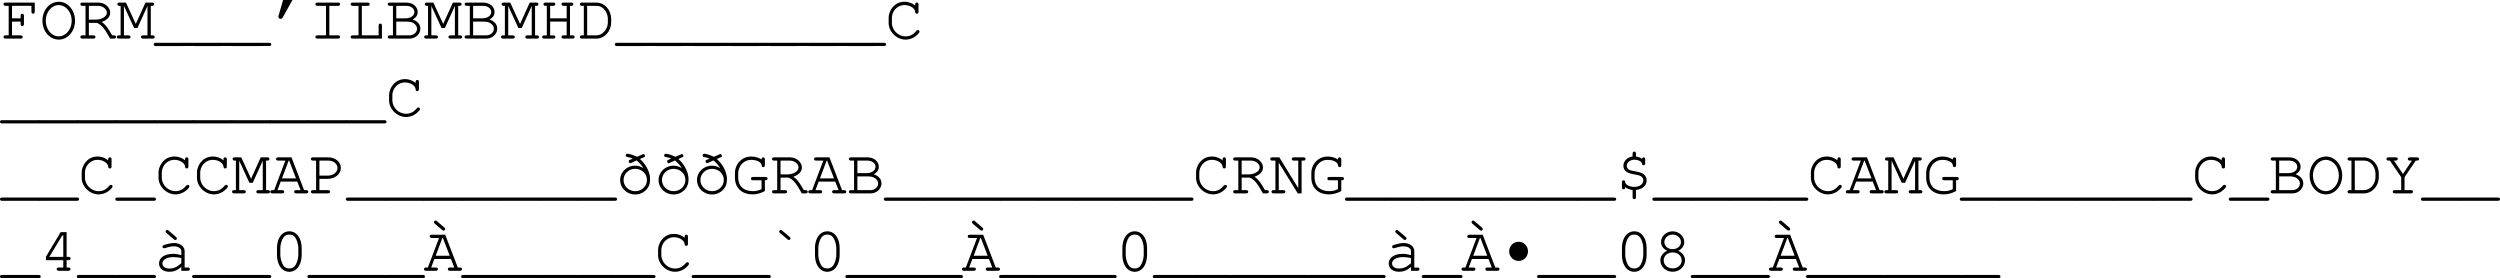 <svg width="624.567" height="69.5" viewBox="0 0 468.425 52.125" xmlns:xlink="http://www.w3.org/1999/xlink" xmlns="http://www.w3.org/2000/svg"><defs><symbol overflow="visible" id="a"><path style="stroke:none" d="M2.047-3.188h1.61v.47c0 .25.109.359.312.359s.312-.125.312-.36v-1.547c0-.265-.11-.39-.312-.39-.203 0-.313.125-.313.39v.47h-1.61v-2.345h3.642v1.094c0 .25.109.375.312.375s.313-.125.313-.375V-6.75H.843c-.25 0-.39.11-.39.297 0 .203.14.312.39.312h.579v5.532H.844c-.25 0-.39.109-.39.296 0 .204.14.313.39.313H3.64c.265 0 .406-.11.406-.313 0-.187-.14-.296-.406-.296H2.047zm0 0"/></symbol><symbol overflow="visible" id="b"><path style="stroke:none" d="M3.64-6.906C1.89-6.906.548-5.36.548-3.344c0 1.969 1.36 3.531 3.047 3.531 1.719 0 3.062-1.562 3.062-3.546 0-1.954-1.343-3.547-3.015-3.547zm-.062.625c1.36 0 2.453 1.297 2.453 2.937 0 1.61-1.093 2.922-2.437 2.922-1.328 0-2.422-1.312-2.422-2.937 0-1.594 1.094-2.922 2.406-2.922zm0 0"/></symbol><symbol overflow="visible" id="c"><path style="stroke:none" d="M2.047-2.953h1.515C4.47-2.531 4.97-1.922 6.033 0h.718c.25 0 .39-.11.39-.313 0-.187-.124-.296-.39-.296h-.328C5.5-2.172 5.14-2.656 4.453-3.125c1.031-.36 1.594-.969 1.594-1.734 0-1.016-1.016-1.891-2.219-1.891H.844c-.25 0-.39.094-.39.297 0 .203.14.312.39.312h.578v5.532H.844c-.25 0-.39.109-.39.296 0 .204.14.313.39.313h2.031c.25 0 .406-.11.406-.313 0-.187-.14-.296-.406-.296h-.828Zm0-.61V-6.14h1.765c.844 0 1.61.61 1.61 1.282 0 .703-.938 1.296-2.063 1.296zm0 0"/></symbol><symbol overflow="visible" id="d"><path style="stroke:none" d="m3.953-1.984 1.875-4.141v5.516H5c-.25 0-.375.109-.375.296 0 .204.14.313.375.313h1.797c.266 0 .39-.11.39-.313 0-.187-.125-.296-.39-.296h-.344v-5.532h.25c.25 0 .375-.109.375-.312s-.125-.297-.375-.297h-1.25l-1.812 4-1.844-4H.563c-.25 0-.375.11-.375.297 0 .203.124.312.374.312h.235v5.532H.453c-.25 0-.375.109-.375.296 0 .204.14.313.375.313H2.25c.266 0 .406-.11.406-.313 0-.187-.14-.296-.406-.296h-.828v-5.516l1.906 4.14zm0 0"/></symbol><symbol overflow="visible" id="e"><path style="stroke:none" d="M7.016 1.39c.265 0 .406-.109.406-.312s-.14-.297-.406-.297H.187c-.265 0-.39.11-.39.297 0 .203.125.313.39.313zm0 0"/></symbol><symbol overflow="visible" id="f"><path style="stroke:none" d="m2.438-7.234-.86 2.984c0 .047-.016.094-.016.14 0 .235.172.407.422.407.172 0 .266-.063.422-.313l1.781-3.218zm0 0"/></symbol><symbol overflow="visible" id="g"><path style="stroke:none" d="M3.906-6.14h1.61c.25 0 .406-.11.406-.313s-.14-.297-.406-.297H1.687c-.265 0-.39.094-.39.297 0 .203.125.312.39.312h1.594v5.532H1.687c-.265 0-.39.109-.39.296 0 .204.125.313.39.313h3.829c.25 0 .406-.11.406-.313 0-.187-.14-.296-.406-.296h-1.61Zm0 0"/></symbol><symbol overflow="visible" id="h"><path style="stroke:none" d="M2.797-6.14H3.89c.25 0 .375-.11.375-.313S4.14-6.75 3.89-6.75H1.078c-.25 0-.375.094-.375.297 0 .203.125.312.375.312h1.094v5.532H1.078c-.25 0-.375.109-.375.296 0 .204.125.313.375.313h5.484v-2.438c0-.234-.109-.374-.312-.374s-.313.14-.313.374v1.829h-3.14Zm0 0"/></symbol><symbol overflow="visible" id="i"><path style="stroke:none" d="M1.422-.61H.844c-.25 0-.39.11-.39.297 0 .204.14.313.39.313H4.53c1.125 0 2.032-.844 2.032-1.875 0-.766-.485-1.36-1.422-1.703.625-.375.921-.813.921-1.406 0-1-.921-1.766-2.109-1.766H.843c-.25 0-.39.094-.39.297 0 .203.14.312.39.312h.579zm.625-3.187V-6.14h1.906c.828 0 1.485.5 1.485 1.157 0 .687-.704 1.187-1.688 1.187zm0 3.188v-2.579H3.78c.719 0 1.11.063 1.469.282.438.25.688.64.688 1.047 0 .703-.641 1.25-1.454 1.25zm0 0"/></symbol><symbol overflow="visible" id="j"><path style="stroke:none" d="M5.172-3.188v2.579h-.578c-.266 0-.39.109-.39.296 0 .204.14.313.39.313H6.28c.25 0 .39-.11.39-.313 0-.187-.124-.296-.39-.296h-.484v-5.532h.234c.25 0 .39-.109.39-.312s-.14-.297-.39-.297H4.594c-.266 0-.39.094-.39.297 0 .203.14.312.39.312h.578v2.344H2.078V-6.14h.578c.25 0 .39-.109.39-.312s-.124-.297-.39-.297H1.22c-.266 0-.39.094-.39.297 0 .203.124.312.39.312h.234v5.532H.97c-.266 0-.39.109-.39.296 0 .204.14.313.39.313h1.687c.25 0 .39-.11.39-.313 0-.187-.124-.296-.39-.296h-.578v-2.579Zm0 0"/></symbol><symbol overflow="visible" id="k"><path style="stroke:none" d="M1.188-.61H.844c-.25 0-.39.11-.39.297 0 .204.14.313.39.313h2.64c1.563.016 2.813-1.328 2.829-3.047v-.656c-.017-1.719-1.267-3.063-2.83-3.047H.844c-.25 0-.39.094-.39.297 0 .203.14.312.39.312h.344Zm.625 0v-5.53h1.656c1.14-.094 2.156 1 2.219 2.327v.86C5.655-1.703 4.625-.593 3.546-.61zm0 0"/></symbol><symbol overflow="visible" id="l"><path style="stroke:none" d="M5.672-6.188a3.144 3.144 0 0 0-2.016-.718c-.797 0-1.531.312-2.078.89-.531.563-.875 1.391-.875 2.125v.97c0 1.64 1.5 3.108 3.172 3.108.781 0 1.531-.296 2.125-.843.344-.313.484-.5.484-.656 0-.157-.125-.282-.296-.282-.11 0-.172.032-.266.125-.656.75-1.234 1.047-2.047 1.047-1.375 0-2.563-1.172-2.563-2.562v-.829c0-1.374 1.047-2.468 2.36-2.468 1.031 0 1.937.578 2 1.281.031.219.125.328.312.328.204 0 .313-.125.313-.375v-1.328c0-.25-.11-.375-.313-.375s-.312.14-.312.375zm0 0"/></symbol><symbol overflow="visible" id="m"><path style="stroke:none" d="M5.094-2.203 5.719-.61H4.89c-.25 0-.375.109-.375.296 0 .204.125.313.375.313h1.875c.25 0 .39-.11.39-.313 0-.187-.125-.296-.39-.296h-.391L4.015-6.75H1.532c-.265 0-.406.094-.406.297 0 .203.14.312.406.312H2.86L.766-.609H.437c-.25 0-.39.109-.39.296 0 .204.14.313.39.313H2.25c.25 0 .39-.11.39-.313 0-.187-.124-.296-.39-.296h-.86l.594-1.594zm-.235-.61H2.234l1.25-3.328h.094zm0 0"/></symbol><symbol overflow="visible" id="n"><path style="stroke:none" d="M2.047-2.719h1.515c1.391 0 2.5-.89 2.5-2.031 0-1.125-1.015-2-2.328-2H.844c-.25 0-.39.094-.39.297 0 .203.14.312.39.312h.578v5.532H.844c-.25 0-.39.109-.39.296 0 .204.14.313.39.313H3.64c.265 0 .406-.11.406-.313 0-.187-.14-.296-.406-.296H2.047zm0-.61V-6.14h1.719c.921 0 1.671.625 1.671 1.391 0 .781-.828 1.422-1.843 1.422zm0 0"/></symbol><symbol overflow="visible" id="o"><path style="stroke:none" d="M5.297-6.797c.094-.031.156-.125.156-.25a.313.313 0 0 0-.312-.312c-.032 0-.047 0-.079.015l-1.109.485c-.75-.344-1.453-.563-1.797-.563a.313.313 0 0 0-.312.313c0 .156.093.25.297.296a4.98 4.98 0 0 1 1.015.297l-.61.266c-.093.047-.14.125-.14.25 0 .188.14.344.313.344.015 0 .047-.016.094-.032l1.046-.484c.407.281.985.938 1.282 1.453-.516-.328-.985-.468-1.547-.468C2.047-5.188.797-3.984.797-2.5.797-1 2.047.203 3.609.203a2.8 2.8 0 0 0 1.985-.797c.547-.515.812-1.187.812-2.062 0-1.297-.75-2.781-1.906-3.781zM3.594-4.594c1.25 0 2.219.907 2.219 2.078 0 1.172-.97 2.094-2.188 2.094-1.219 0-2.188-.922-2.188-2.094 0-1.14.97-2.078 2.157-2.078zm0 0"/></symbol><symbol overflow="visible" id="p"><path style="stroke:none" d="M6.313-2.453h.109c.25 0 .39-.11.39-.313s-.125-.312-.39-.312H4.094c-.266 0-.39.11-.39.312 0 .204.124.313.39.313h1.593v1.656c-.656.297-1.03.375-1.64.375-1.703 0-2.734-.953-2.734-2.515v-.86c0-.672.328-1.406.843-1.875.453-.422.969-.61 1.625-.61 1.031 0 1.86.438 1.922 1.016.016.235.11.344.297.344.203 0 .313-.125.313-.375v-1.078c0-.25-.094-.375-.313-.375-.203 0-.313.125-.313.375v.031c-.53-.36-1.171-.562-1.937-.562-1.703 0-3.047 1.36-3.047 3.11v.858C.703-1.046 2 .188 4 .188c.781 0 1.531-.204 2.313-.625zm0 0"/></symbol><symbol overflow="visible" id="q"><path style="stroke:none" d="M6.078 0v-6.14h.36c.25 0 .375-.11.375-.313s-.125-.297-.375-.297H4.625c-.25 0-.39.094-.39.297 0 .203.14.312.39.312h.828v5.157L1.906-6.75H.594c-.25 0-.39.094-.39.297 0 .203.14.312.39.312h.578v5.532H.828c-.25 0-.39.109-.39.296 0 .204.156.313.39.313h1.797c.25 0 .406-.11.406-.313 0-.187-.14-.296-.406-.296h-.828v-5.157L5.359 0Zm0 0"/></symbol><symbol overflow="visible" id="r"><path style="stroke:none" d="M3.297-6.906c-1 .125-1.719.86-1.719 1.734 0 .469.219.906.594 1.14.312.204.672.329 1.437.47.813.156.985.203 1.25.359.282.156.438.437.438.781 0 .688-.719 1.203-1.703 1.203-.86 0-1.625-.406-1.688-.875-.015-.203-.015-.203-.078-.265-.062-.047-.14-.094-.219-.094-.203 0-.312.14-.312.375v.937c0 .235.11.375.312.375.204 0 .297-.14.297-.375v-.046c.297.28.922.515 1.39.546V.703c0 .25.11.375.313.375.204 0 .313-.125.313-.375V-.64c1.219-.14 2-.828 2-1.78 0-.532-.234-.97-.625-1.22-.344-.234-.656-.328-1.531-.5-.704-.125-.954-.187-1.172-.328a.78.78 0 0 1-.39-.687c0-.64.64-1.157 1.437-1.157.687 0 1.343.344 1.406.72.047.234.125.312.312.312.204 0 .297-.125.297-.375v-.719c0-.25-.093-.375-.297-.375-.156 0-.265.11-.312.281-.344-.265-.656-.375-1.125-.437v-.532c0-.25-.11-.39-.313-.39s-.312.14-.312.39zm0 0"/></symbol><symbol overflow="visible" id="s"><path style="stroke:none" d="m3.938-3.031 2.093-3.11h.25c.219 0 .375-.125.375-.312 0-.188-.14-.297-.375-.297H4.938c-.25 0-.391.094-.391.297 0 .203.14.312.39.312h.375l-1.671 2.5-1.704-2.5h.329c.25 0 .39-.109.39-.312s-.125-.297-.39-.297H.937c-.25 0-.39.094-.39.297 0 .203.14.312.39.312h.25l2.125 3.11V-.61H2.11c-.25 0-.375.109-.375.296 0 .204.125.313.375.313h3.032c.25 0 .375-.11.375-.313 0-.187-.125-.296-.375-.296H3.937Zm0 0"/></symbol><symbol overflow="visible" id="t"><path style="stroke:none" d="M4.453-1.984V-.61h-.86c-.25 0-.374.109-.374.296 0 .204.14.313.375.313h1.828c.234 0 .39-.11.39-.313 0-.187-.14-.296-.39-.296h-.344v-1.375h.344c.25 0 .39-.11.39-.313s-.14-.312-.39-.312h-.344v-4.625H3.953l-2.75 4.609v.64zm0-.625h-2.61l2.423-4.016h.187zm0 0"/></symbol><symbol overflow="visible" id="u"><path style="stroke:none" d="M4.969 0h1.218c.25 0 .375-.11.375-.313 0-.187-.125-.296-.375-.296h-.593v-3.079c0-.874-.86-1.515-2-1.515-.453 0-1.235.156-1.906.39-.157.063-.25.157-.25.297 0 .172.14.297.296.297.047 0 .094 0 .25-.047.672-.218 1.188-.312 1.563-.312.844 0 1.422.36 1.422.89v.75c-.657-.171-1.032-.234-1.563-.234-1.547 0-2.61.719-2.61 1.797 0 .938.782 1.563 1.938 1.563.829 0 1.485-.266 2.235-.891zm0-1.422c-.782.719-1.407 1-2.25 1-.781 0-1.297-.375-1.297-.953 0-.703.844-1.188 2.078-1.188.5 0 1.063.079 1.469.172zm-2.36-6.094c-.125-.109-.187-.125-.265-.125-.188 0-.313.125-.313.297 0 .11.031.188.172.282l1.36 1.171c.124.094.187.125.265.125.188 0 .313-.125.313-.312 0-.094 0-.094-.172-.266zm0 0"/></symbol><symbol overflow="visible" id="v"><path style="stroke:none" d="M5.922-4.203c0-1.89-.938-3.188-2.313-3.188-1.375 0-2.312 1.297-2.312 3.188v1.172c0 1.922.937 3.219 2.312 3.219 1.375 0 2.313-1.297 2.313-3.22zm-4 .078c0-.75.219-1.531.562-2.063.25-.39.641-.593 1.125-.593.485 0 .86.203 1.125.593.344.532.563 1.313.563 2.063v1.047c0 .719-.219 1.515-.563 2.062a1.33 1.33 0 0 1-1.125.579c-.484 0-.875-.204-1.125-.579-.343-.546-.562-1.343-.562-2.062zm0 0"/></symbol><symbol overflow="visible" id="w"><path style="stroke:none" d="M5.094-2.203 5.719-.61H4.89c-.25 0-.375.109-.375.296 0 .204.125.313.375.313h1.875c.25 0 .39-.11.39-.313 0-.187-.125-.296-.39-.296h-.391L4.015-6.75H1.532c-.265 0-.406.094-.406.297 0 .203.14.312.406.312H2.86L.766-.609H.437c-.25 0-.39.109-.39.296 0 .204.14.313.39.313H2.25c.25 0 .39-.11.39-.313 0-.187-.124-.296-.39-.296h-.86l.594-1.594zm-.235-.61H2.234l1.25-3.328h.094zM2.484-9.28c-.125-.11-.171-.125-.265-.125a.287.287 0 0 0-.297.297c0 .109.047.187.156.296l1.36 1.157c.109.093.187.125.265.125.188 0 .313-.125.313-.313 0-.093 0-.093-.11-.203l-.047-.062zm0 0"/></symbol><symbol overflow="visible" id="x"><path style="stroke:none" d="M2.375-7.516c-.125-.109-.172-.125-.266-.125-.171 0-.312.125-.312.297 0 .11.047.188.172.282l1.375 1.171c.094.094.172.125.25.125.187 0 .312-.125.312-.312 0-.094 0-.094-.156-.266zm0 0"/></symbol><symbol overflow="visible" id="y"><path style="stroke:none" d="M3.547-5.438c-.985 0-1.781.797-1.781 1.797 0 1 .796 1.797 1.78 1.797.97 0 1.75-.797 1.75-1.797 0-.984-.78-1.796-1.75-1.796zm0 0"/></symbol><symbol overflow="visible" id="z"><path style="stroke:none" d="M4.656-3.75c.75-.39 1.125-.938 1.125-1.64 0-1.094-1-2-2.187-2-1.188 0-2.172.906-2.172 2 0 .702.375 1.25 1.14 1.64-.812.39-1.265 1.031-1.265 1.797 0 1.172 1.031 2.14 2.312 2.14 1.282 0 2.313-.968 2.313-2.14 0-.766-.469-1.422-1.266-1.797ZM3.578-6.781c.89 0 1.578.625 1.578 1.422 0 .734-.687 1.312-1.562 1.312s-1.547-.578-1.547-1.312c0-.782.687-1.422 1.531-1.422zm0 3.343c.985 0 1.719.626 1.719 1.485 0 .844-.75 1.516-1.688 1.516-.953 0-1.687-.672-1.687-1.516 0-.828.734-1.484 1.656-1.484zm0 0"/></symbol></defs><g style="fill:#000;fill-opacity:1" transform="translate(-71.797 -125.64)"><use xlink:href="#a" x="72" y="132.875" width="100%" height="100%"/><use xlink:href="#b" x="79.2" y="132.875" width="100%" height="100%"/><use xlink:href="#c" x="86.4" y="132.875" width="100%" height="100%"/><use xlink:href="#d" x="93.6" y="132.875" width="100%" height="100%"/><use xlink:href="#e" x="100.8" y="132.875" width="100%" height="100%"/><use xlink:href="#e" x="108" y="132.875" width="100%" height="100%"/><use xlink:href="#e" x="115.2" y="132.875" width="100%" height="100%"/><use xlink:href="#f" x="122.4" y="132.875" width="100%" height="100%"/><use xlink:href="#g" x="129.6" y="132.875" width="100%" height="100%"/><use xlink:href="#h" x="136.8" y="132.875" width="100%" height="100%"/><use xlink:href="#i" x="144" y="132.875" width="100%" height="100%"/><use xlink:href="#d" x="151.2" y="132.875" width="100%" height="100%"/><use xlink:href="#i" x="158.4" y="132.875" width="100%" height="100%"/><use xlink:href="#d" x="165.6" y="132.875" width="100%" height="100%"/><use xlink:href="#j" x="172.8" y="132.875" width="100%" height="100%"/><use xlink:href="#k" x="180" y="132.875" width="100%" height="100%"/><use xlink:href="#e" x="187.2" y="132.875" width="100%" height="100%"/><use xlink:href="#e" x="194.4" y="132.875" width="100%" height="100%"/><use xlink:href="#e" x="201.6" y="132.875" width="100%" height="100%"/><use xlink:href="#e" x="208.8" y="132.875" width="100%" height="100%"/><use xlink:href="#e" x="216" y="132.875" width="100%" height="100%"/><use xlink:href="#e" x="223.2" y="132.875" width="100%" height="100%"/><use xlink:href="#e" x="230.4" y="132.875" width="100%" height="100%"/><use xlink:href="#l" x="237.6" y="132.875" width="100%" height="100%"/></g><g style="fill:#000;fill-opacity:1" transform="translate(-71.797 -125.64)"><use xlink:href="#e" x="72" y="147.375" width="100%" height="100%"/><use xlink:href="#e" x="79.2" y="147.375" width="100%" height="100%"/><use xlink:href="#e" x="86.4" y="147.375" width="100%" height="100%"/><use xlink:href="#e" x="93.6" y="147.375" width="100%" height="100%"/><use xlink:href="#e" x="100.8" y="147.375" width="100%" height="100%"/><use xlink:href="#e" x="108" y="147.375" width="100%" height="100%"/><use xlink:href="#e" x="115.2" y="147.375" width="100%" height="100%"/><use xlink:href="#e" x="122.4" y="147.375" width="100%" height="100%"/><use xlink:href="#e" x="129.6" y="147.375" width="100%" height="100%"/><use xlink:href="#e" x="136.8" y="147.375" width="100%" height="100%"/><use xlink:href="#l" x="144" y="147.375" width="100%" height="100%"/></g><g style="fill:#000;fill-opacity:1" transform="translate(-71.797 -125.64)"><use xlink:href="#e" x="72" y="161.875" width="100%" height="100%"/><use xlink:href="#e" x="79.2" y="161.875" width="100%" height="100%"/><use xlink:href="#l" x="86.4" y="161.875" width="100%" height="100%"/><use xlink:href="#e" x="93.6" y="161.875" width="100%" height="100%"/><use xlink:href="#l" x="100.8" y="161.875" width="100%" height="100%"/><use xlink:href="#l" x="108" y="161.875" width="100%" height="100%"/><use xlink:href="#d" x="115.2" y="161.875" width="100%" height="100%"/><use xlink:href="#m" x="122.4" y="161.875" width="100%" height="100%"/><use xlink:href="#n" x="129.6" y="161.875" width="100%" height="100%"/><use xlink:href="#e" x="136.8" y="161.875" width="100%" height="100%"/><use xlink:href="#e" x="144" y="161.875" width="100%" height="100%"/><use xlink:href="#e" x="151.2" y="161.875" width="100%" height="100%"/><use xlink:href="#e" x="158.4" y="161.875" width="100%" height="100%"/><use xlink:href="#e" x="165.6" y="161.875" width="100%" height="100%"/><use xlink:href="#e" x="172.8" y="161.875" width="100%" height="100%"/><use xlink:href="#e" x="180" y="161.875" width="100%" height="100%"/><use xlink:href="#o" x="187.2" y="161.875" width="100%" height="100%"/><use xlink:href="#o" x="194.4" y="161.875" width="100%" height="100%"/><use xlink:href="#o" x="201.6" y="161.875" width="100%" height="100%"/><use xlink:href="#p" x="208.8" y="161.875" width="100%" height="100%"/><use xlink:href="#c" x="216" y="161.875" width="100%" height="100%"/><use xlink:href="#m" x="223.2" y="161.875" width="100%" height="100%"/><use xlink:href="#i" x="230.4" y="161.875" width="100%" height="100%"/><use xlink:href="#e" x="237.6" y="161.875" width="100%" height="100%"/><use xlink:href="#e" x="244.8" y="161.875" width="100%" height="100%"/><use xlink:href="#e" x="252" y="161.875" width="100%" height="100%"/><use xlink:href="#e" x="259.2" y="161.875" width="100%" height="100%"/><use xlink:href="#e" x="266.4" y="161.875" width="100%" height="100%"/><use xlink:href="#e" x="273.6" y="161.875" width="100%" height="100%"/><use xlink:href="#e" x="280.8" y="161.875" width="100%" height="100%"/><use xlink:href="#e" x="288" y="161.875" width="100%" height="100%"/><use xlink:href="#l" x="295.2" y="161.875" width="100%" height="100%"/><use xlink:href="#c" x="302.4" y="161.875" width="100%" height="100%"/><use xlink:href="#q" x="309.6" y="161.875" width="100%" height="100%"/><use xlink:href="#p" x="316.8" y="161.875" width="100%" height="100%"/><use xlink:href="#e" x="324" y="161.875" width="100%" height="100%"/><use xlink:href="#e" x="331.2" y="161.875" width="100%" height="100%"/><use xlink:href="#e" x="338.4" y="161.875" width="100%" height="100%"/><use xlink:href="#e" x="345.6" y="161.875" width="100%" height="100%"/><use xlink:href="#e" x="352.8" y="161.875" width="100%" height="100%"/><use xlink:href="#e" x="360" y="161.875" width="100%" height="100%"/><use xlink:href="#e" x="367.2" y="161.875" width="100%" height="100%"/><use xlink:href="#r" x="374.4" y="161.875" width="100%" height="100%"/><use xlink:href="#e" x="381.6" y="161.875" width="100%" height="100%"/><use xlink:href="#e" x="388.8" y="161.875" width="100%" height="100%"/><use xlink:href="#e" x="396" y="161.875" width="100%" height="100%"/><use xlink:href="#e" x="403.2" y="161.875" width="100%" height="100%"/><use xlink:href="#l" x="410.4" y="161.875" width="100%" height="100%"/><use xlink:href="#m" x="417.6" y="161.875" width="100%" height="100%"/><use xlink:href="#d" x="424.8" y="161.875" width="100%" height="100%"/><use xlink:href="#p" x="432" y="161.875" width="100%" height="100%"/><use xlink:href="#e" x="439.2" y="161.875" width="100%" height="100%"/><use xlink:href="#e" x="446.4" y="161.875" width="100%" height="100%"/><use xlink:href="#e" x="453.6" y="161.875" width="100%" height="100%"/><use xlink:href="#e" x="460.8" y="161.875" width="100%" height="100%"/><use xlink:href="#e" x="468" y="161.875" width="100%" height="100%"/><use xlink:href="#e" x="475.2" y="161.875" width="100%" height="100%"/><use xlink:href="#l" x="482.4" y="161.875" width="100%" height="100%"/><use xlink:href="#e" x="489.6" y="161.875" width="100%" height="100%"/><use xlink:href="#i" x="496.8" y="161.875" width="100%" height="100%"/><use xlink:href="#b" x="504" y="161.875" width="100%" height="100%"/><use xlink:href="#k" x="511.2" y="161.875" width="100%" height="100%"/><use xlink:href="#s" x="518.4" y="161.875" width="100%" height="100%"/><use xlink:href="#e" x="525.6" y="161.875" width="100%" height="100%"/><use xlink:href="#e" x="532.8" y="161.875" width="100%" height="100%"/></g><g style="fill:#000;fill-opacity:1" transform="translate(-71.797 -125.64)"><use xlink:href="#e" x="72" y="176.375" width="100%" height="100%"/><use xlink:href="#t" x="79.2" y="176.375" width="100%" height="100%"/><use xlink:href="#e" x="86.4" y="176.375" width="100%" height="100%"/><use xlink:href="#e" x="93.6" y="176.375" width="100%" height="100%"/><use xlink:href="#u" x="100.8" y="176.375" width="100%" height="100%"/><use xlink:href="#e" x="108" y="176.375" width="100%" height="100%"/><use xlink:href="#e" x="115.2" y="176.375" width="100%" height="100%"/><use xlink:href="#v" x="122.4" y="176.375" width="100%" height="100%"/><use xlink:href="#e" x="129.6" y="176.375" width="100%" height="100%"/><use xlink:href="#e" x="136.8" y="176.375" width="100%" height="100%"/><use xlink:href="#e" x="144" y="176.375" width="100%" height="100%"/><use xlink:href="#w" x="151.2" y="176.375" width="100%" height="100%"/><use xlink:href="#e" x="158.4" y="176.375" width="100%" height="100%"/><use xlink:href="#e" x="165.6" y="176.375" width="100%" height="100%"/><use xlink:href="#e" x="172.8" y="176.375" width="100%" height="100%"/><use xlink:href="#e" x="180" y="176.375" width="100%" height="100%"/><use xlink:href="#e" x="187.2" y="176.375" width="100%" height="100%"/><use xlink:href="#l" x="194.4" y="176.375" width="100%" height="100%"/><use xlink:href="#e" x="201.6" y="176.375" width="100%" height="100%"/><use xlink:href="#e" x="208.8" y="176.375" width="100%" height="100%"/><use xlink:href="#x" x="216" y="176.375" width="100%" height="100%"/><use xlink:href="#v" x="223.2" y="176.375" width="100%" height="100%"/><use xlink:href="#e" x="230.4" y="176.375" width="100%" height="100%"/><use xlink:href="#e" x="237.6" y="176.375" width="100%" height="100%"/><use xlink:href="#e" x="244.8" y="176.375" width="100%" height="100%"/><use xlink:href="#w" x="252" y="176.375" width="100%" height="100%"/><use xlink:href="#e" x="259.2" y="176.375" width="100%" height="100%"/><use xlink:href="#e" x="266.4" y="176.375" width="100%" height="100%"/><use xlink:href="#e" x="273.6" y="176.375" width="100%" height="100%"/><use xlink:href="#v" x="280.8" y="176.375" width="100%" height="100%"/><use xlink:href="#e" x="288" y="176.375" width="100%" height="100%"/><use xlink:href="#e" x="295.2" y="176.375" width="100%" height="100%"/><use xlink:href="#e" x="302.4" y="176.375" width="100%" height="100%"/><use xlink:href="#e" x="309.6" y="176.375" width="100%" height="100%"/><use xlink:href="#e" x="316.8" y="176.375" width="100%" height="100%"/><use xlink:href="#e" x="324" y="176.375" width="100%" height="100%"/><use xlink:href="#u" x="331.2" y="176.375" width="100%" height="100%"/><use xlink:href="#e" x="338.4" y="176.375" width="100%" height="100%"/><use xlink:href="#w" x="345.6" y="176.375" width="100%" height="100%"/><use xlink:href="#y" x="352.8" y="176.375" width="100%" height="100%"/><use xlink:href="#e" x="360" y="176.375" width="100%" height="100%"/><use xlink:href="#e" x="367.2" y="176.375" width="100%" height="100%"/><use xlink:href="#v" x="374.4" y="176.375" width="100%" height="100%"/><use xlink:href="#z" x="381.6" y="176.375" width="100%" height="100%"/><use xlink:href="#e" x="388.8" y="176.375" width="100%" height="100%"/><use xlink:href="#e" x="396" y="176.375" width="100%" height="100%"/><use xlink:href="#w" x="403.2" y="176.375" width="100%" height="100%"/><use xlink:href="#e" x="410.4" y="176.375" width="100%" height="100%"/><use xlink:href="#e" x="417.6" y="176.375" width="100%" height="100%"/><use xlink:href="#e" x="424.8" y="176.375" width="100%" height="100%"/><use xlink:href="#e" x="432" y="176.375" width="100%" height="100%"/><use xlink:href="#e" x="439.2" y="176.375" width="100%" height="100%"/></g></svg>

